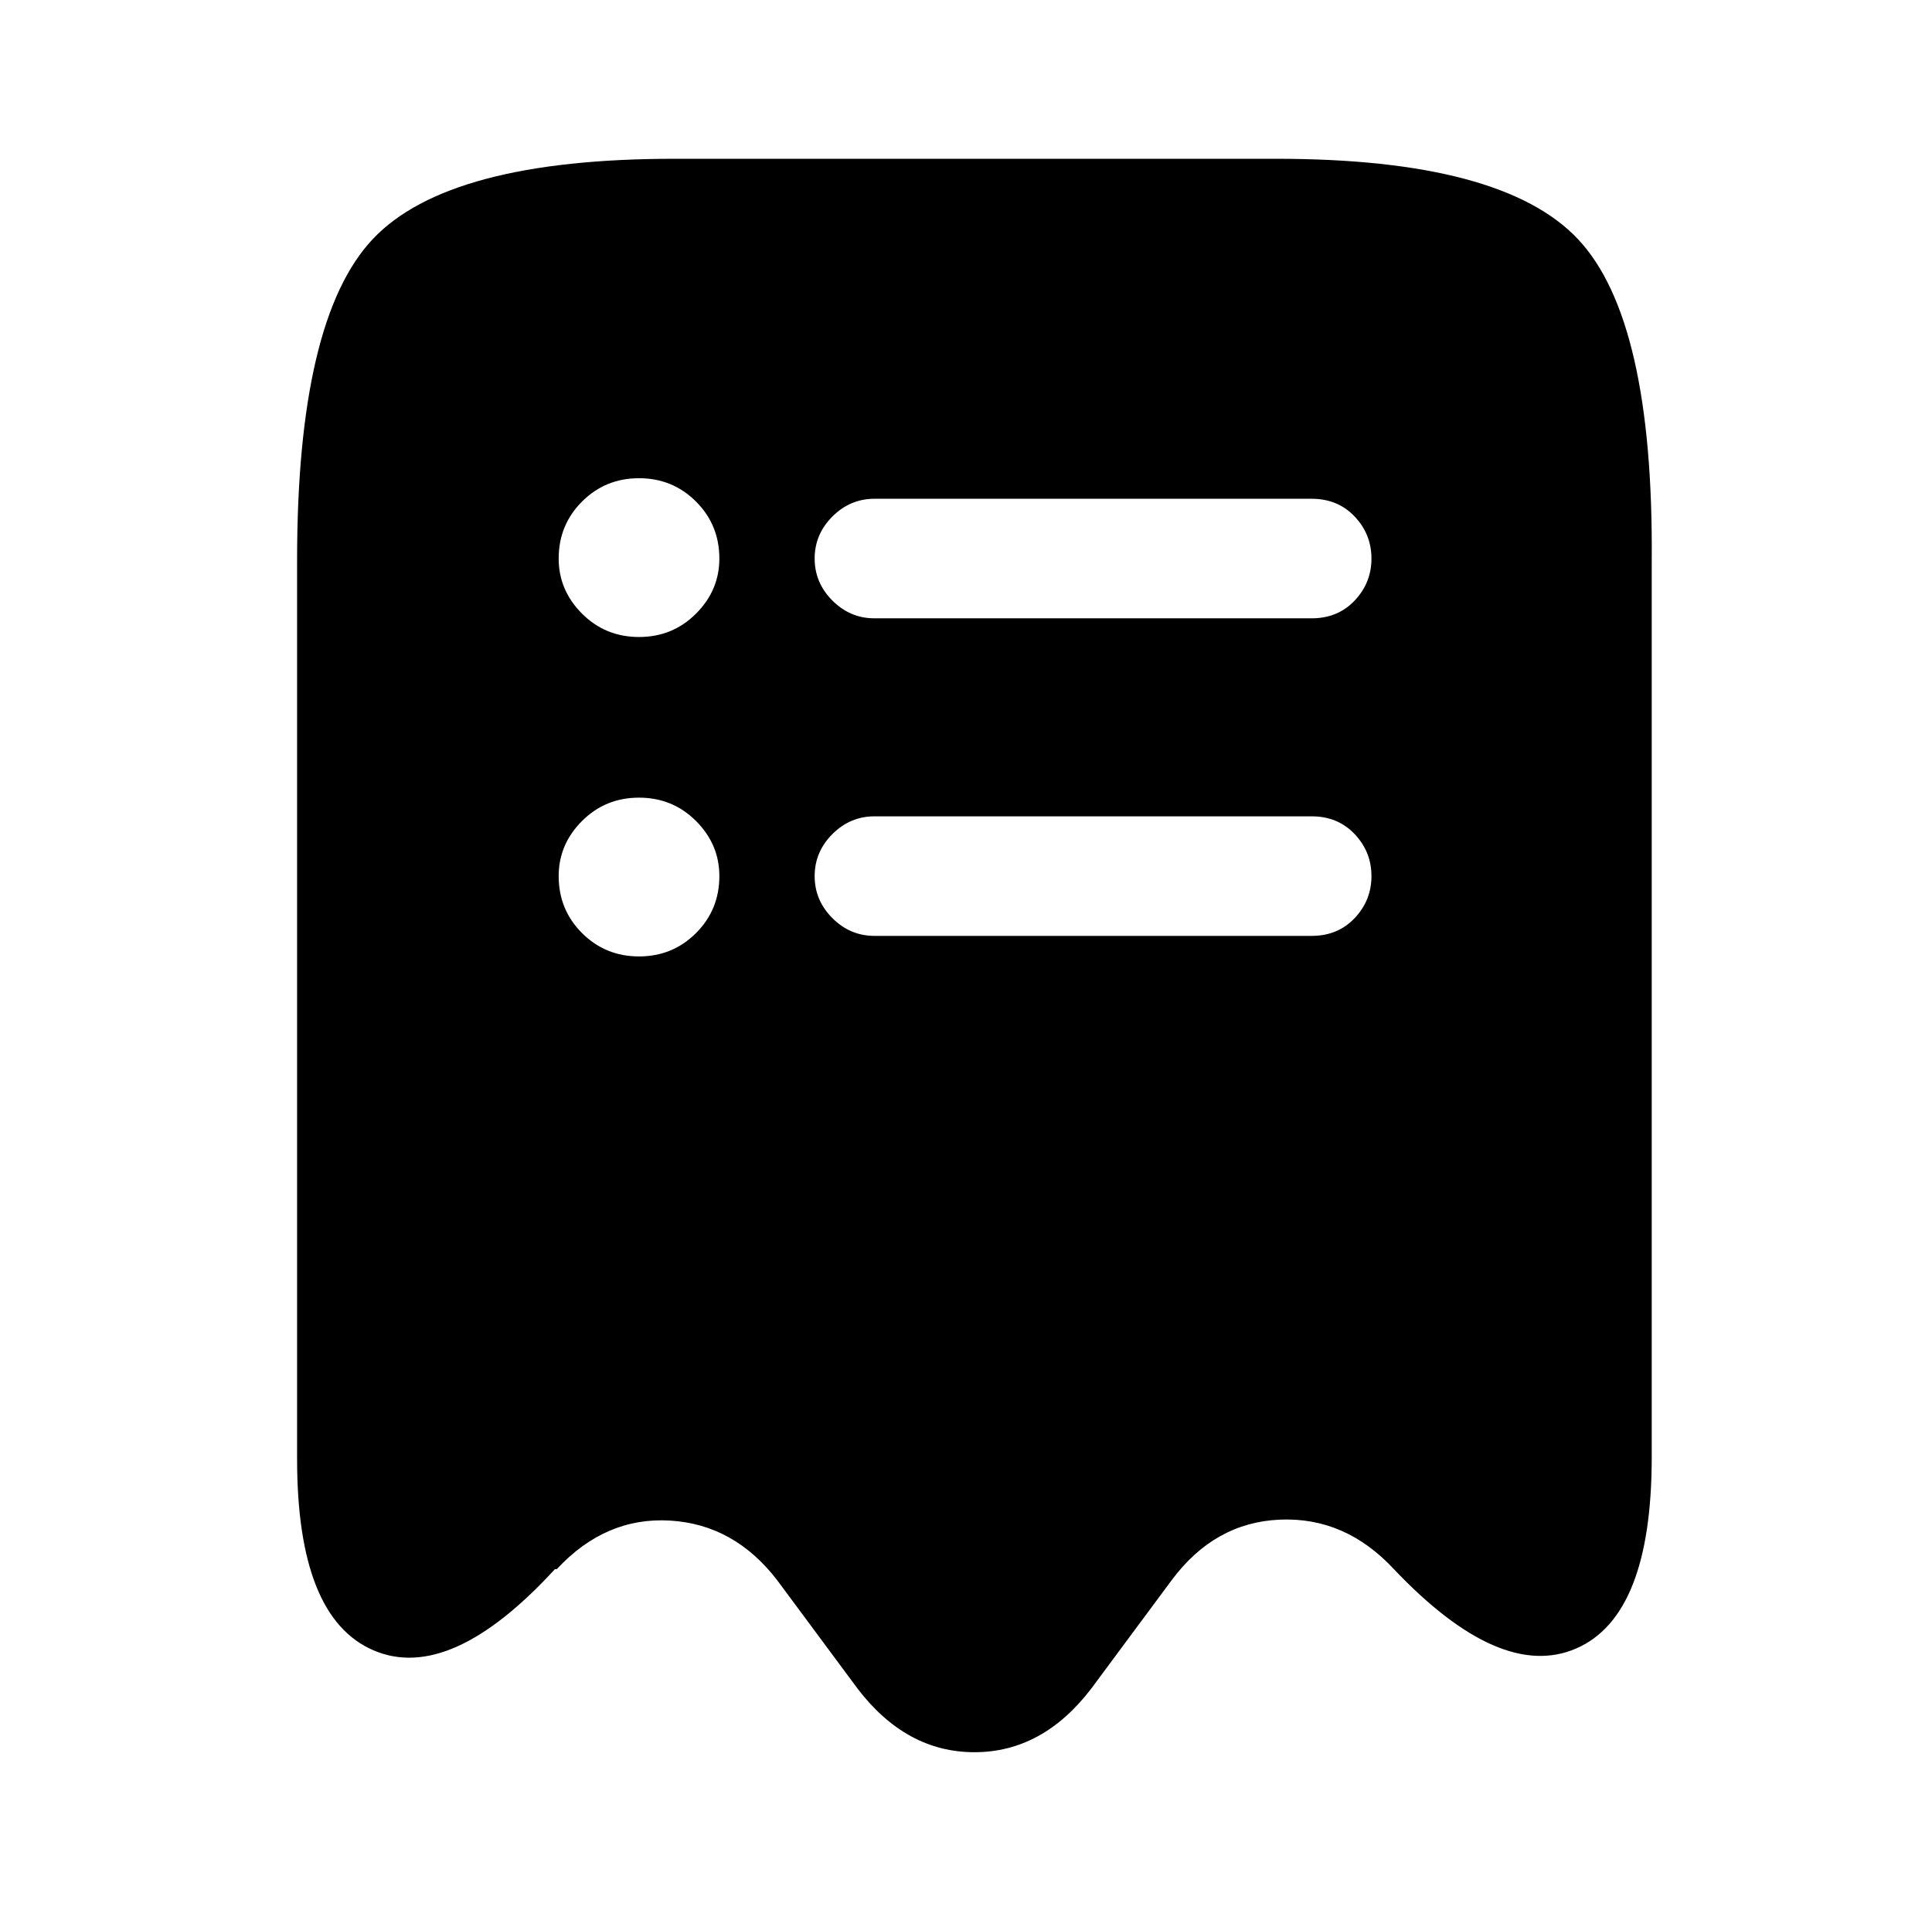 <?xml version="1.0" standalone="no"?>
<!DOCTYPE svg PUBLIC "-//W3C//DTD SVG 1.1//EN" "http://www.w3.org/Graphics/SVG/1.1/DTD/svg11.dtd" >
<svg xmlns="http://www.w3.org/2000/svg" xmlns:xlink="http://www.w3.org/1999/xlink" version="1.1" viewBox="-10 0 1034 1024">
   <path fill="currentColor"
d="M673 85h-322q-121 0 -161.5 43t-40.5 172v481q0 85 41 102.5t97 -43.5h1q26 -28 60.5 -26t57.5 32l43 58q26 34 62.5 34t62.5 -34l43 -58q23 -31 58 -32.5t61 26.5q57 60 97.5 42.5t40.5 -102.5v-480q1 -129 -39.5 -172t-161.5 -43v0zM332 512q-18 0 -30.5 -12.5
t-12.5 -30.5q0 -17 12.5 -29.5t30.5 -12.5t30.5 12.5t12.5 29.5q0 18 -12.5 30.5t-30.5 12.5zM332 341q-18 0 -30.5 -12.5t-12.5 -29.5q0 -18 12.5 -30.5t30.5 -12.5t30.5 12.5t12.5 30.5q0 17 -12.5 29.5t-30.5 12.5zM692 501h-234q-13 0 -22.5 -9.5t-9.5 -22.5t9.5 -22.5
t22.5 -9.5h234q14 0 23 9.5t9 22.5t-9 22.5t-23 9.5zM692 331h-234q-13 0 -22.5 -9.5t-9.5 -22.5t9.5 -22.5t22.5 -9.5h234q14 0 23 9.5t9 22.5t-9 22.5t-23 9.5z" />
</svg>
